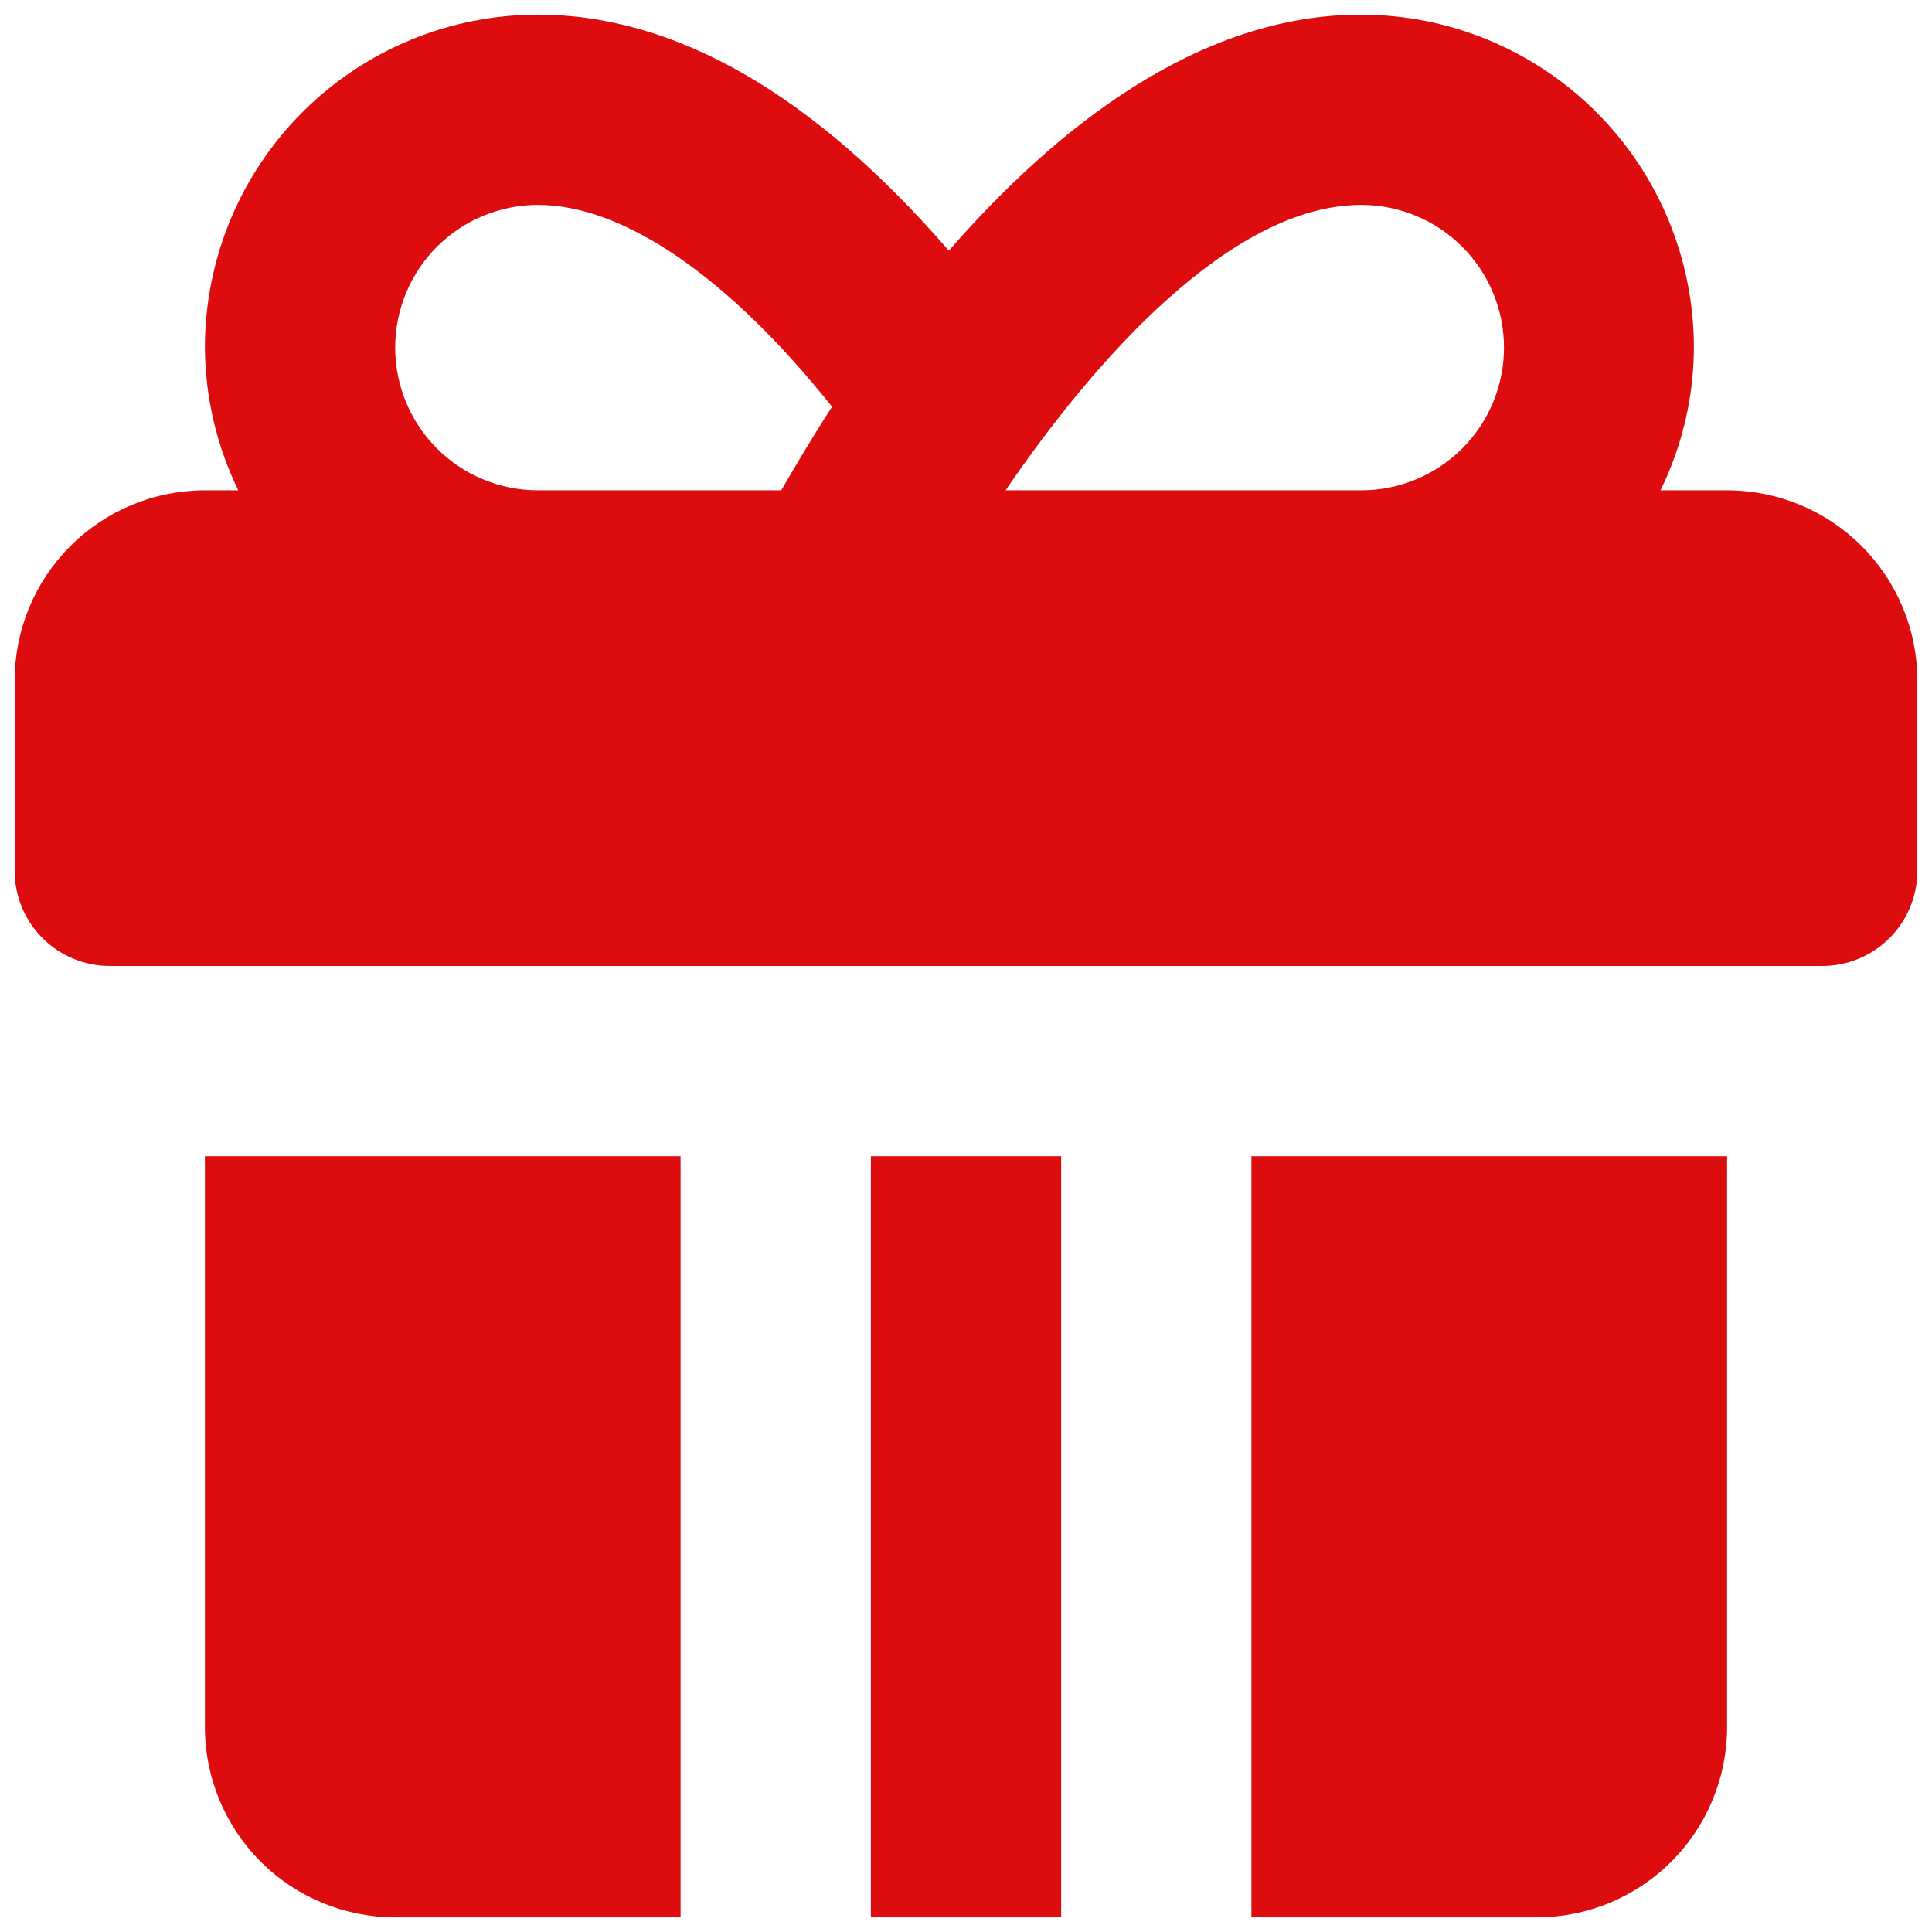 <svg width="33" height="33" viewBox="0 0 33 33" fill="none" xmlns="http://www.w3.org/2000/svg">
<path d="M29.5 8.375H28.363C28.735 7.616 28.93 6.782 28.933 5.938C28.933 4.429 28.334 2.982 27.267 1.916C26.2 0.849 24.754 0.25 23.245 0.25C20.455 0.25 18.021 2.2 16.207 4.282C13.9 1.618 11.542 0.25 9.188 0.25C7.679 0.25 6.232 0.849 5.166 1.916C4.099 2.982 3.5 4.429 3.5 5.938C3.505 6.782 3.7 7.616 4.07 8.375H3.5C2.638 8.375 1.811 8.717 1.202 9.327C0.592 9.936 0.25 10.763 0.25 11.625V14.875C0.25 15.306 0.421 15.719 0.726 16.024C1.031 16.329 1.444 16.5 1.875 16.5H31.125C31.556 16.5 31.969 16.329 32.274 16.024C32.579 15.719 32.75 15.306 32.75 14.875V11.625C32.75 10.763 32.408 9.936 31.798 9.327C31.189 8.717 30.362 8.375 29.5 8.375ZM13.344 8.375H9.188C8.541 8.375 7.921 8.118 7.464 7.661C7.007 7.204 6.75 6.584 6.75 5.938C6.75 5.291 7.007 4.671 7.464 4.214C7.921 3.757 8.541 3.5 9.188 3.5C10.65 3.5 12.438 4.725 14.212 6.948C13.856 7.496 13.575 7.98 13.344 8.375ZM23.257 8.375H17.176C18.692 6.152 21.029 3.5 23.252 3.5C23.898 3.5 24.518 3.757 24.975 4.214C25.433 4.671 25.689 5.291 25.689 5.938C25.689 6.584 25.433 7.204 24.975 7.661C24.518 8.118 23.898 8.375 23.252 8.375H23.257ZM18.125 19.75H14.875V32.75H18.125V19.75ZM11.625 19.75H3.5V29.5C3.5 30.362 3.842 31.189 4.452 31.798C5.061 32.408 5.888 32.75 6.75 32.75H11.625V19.75ZM21.375 19.75V32.75H26.25C27.112 32.75 27.939 32.408 28.548 31.798C29.158 31.189 29.5 30.362 29.5 29.5V19.75H21.375Z" fill="#DD0C0F"/>
</svg>
